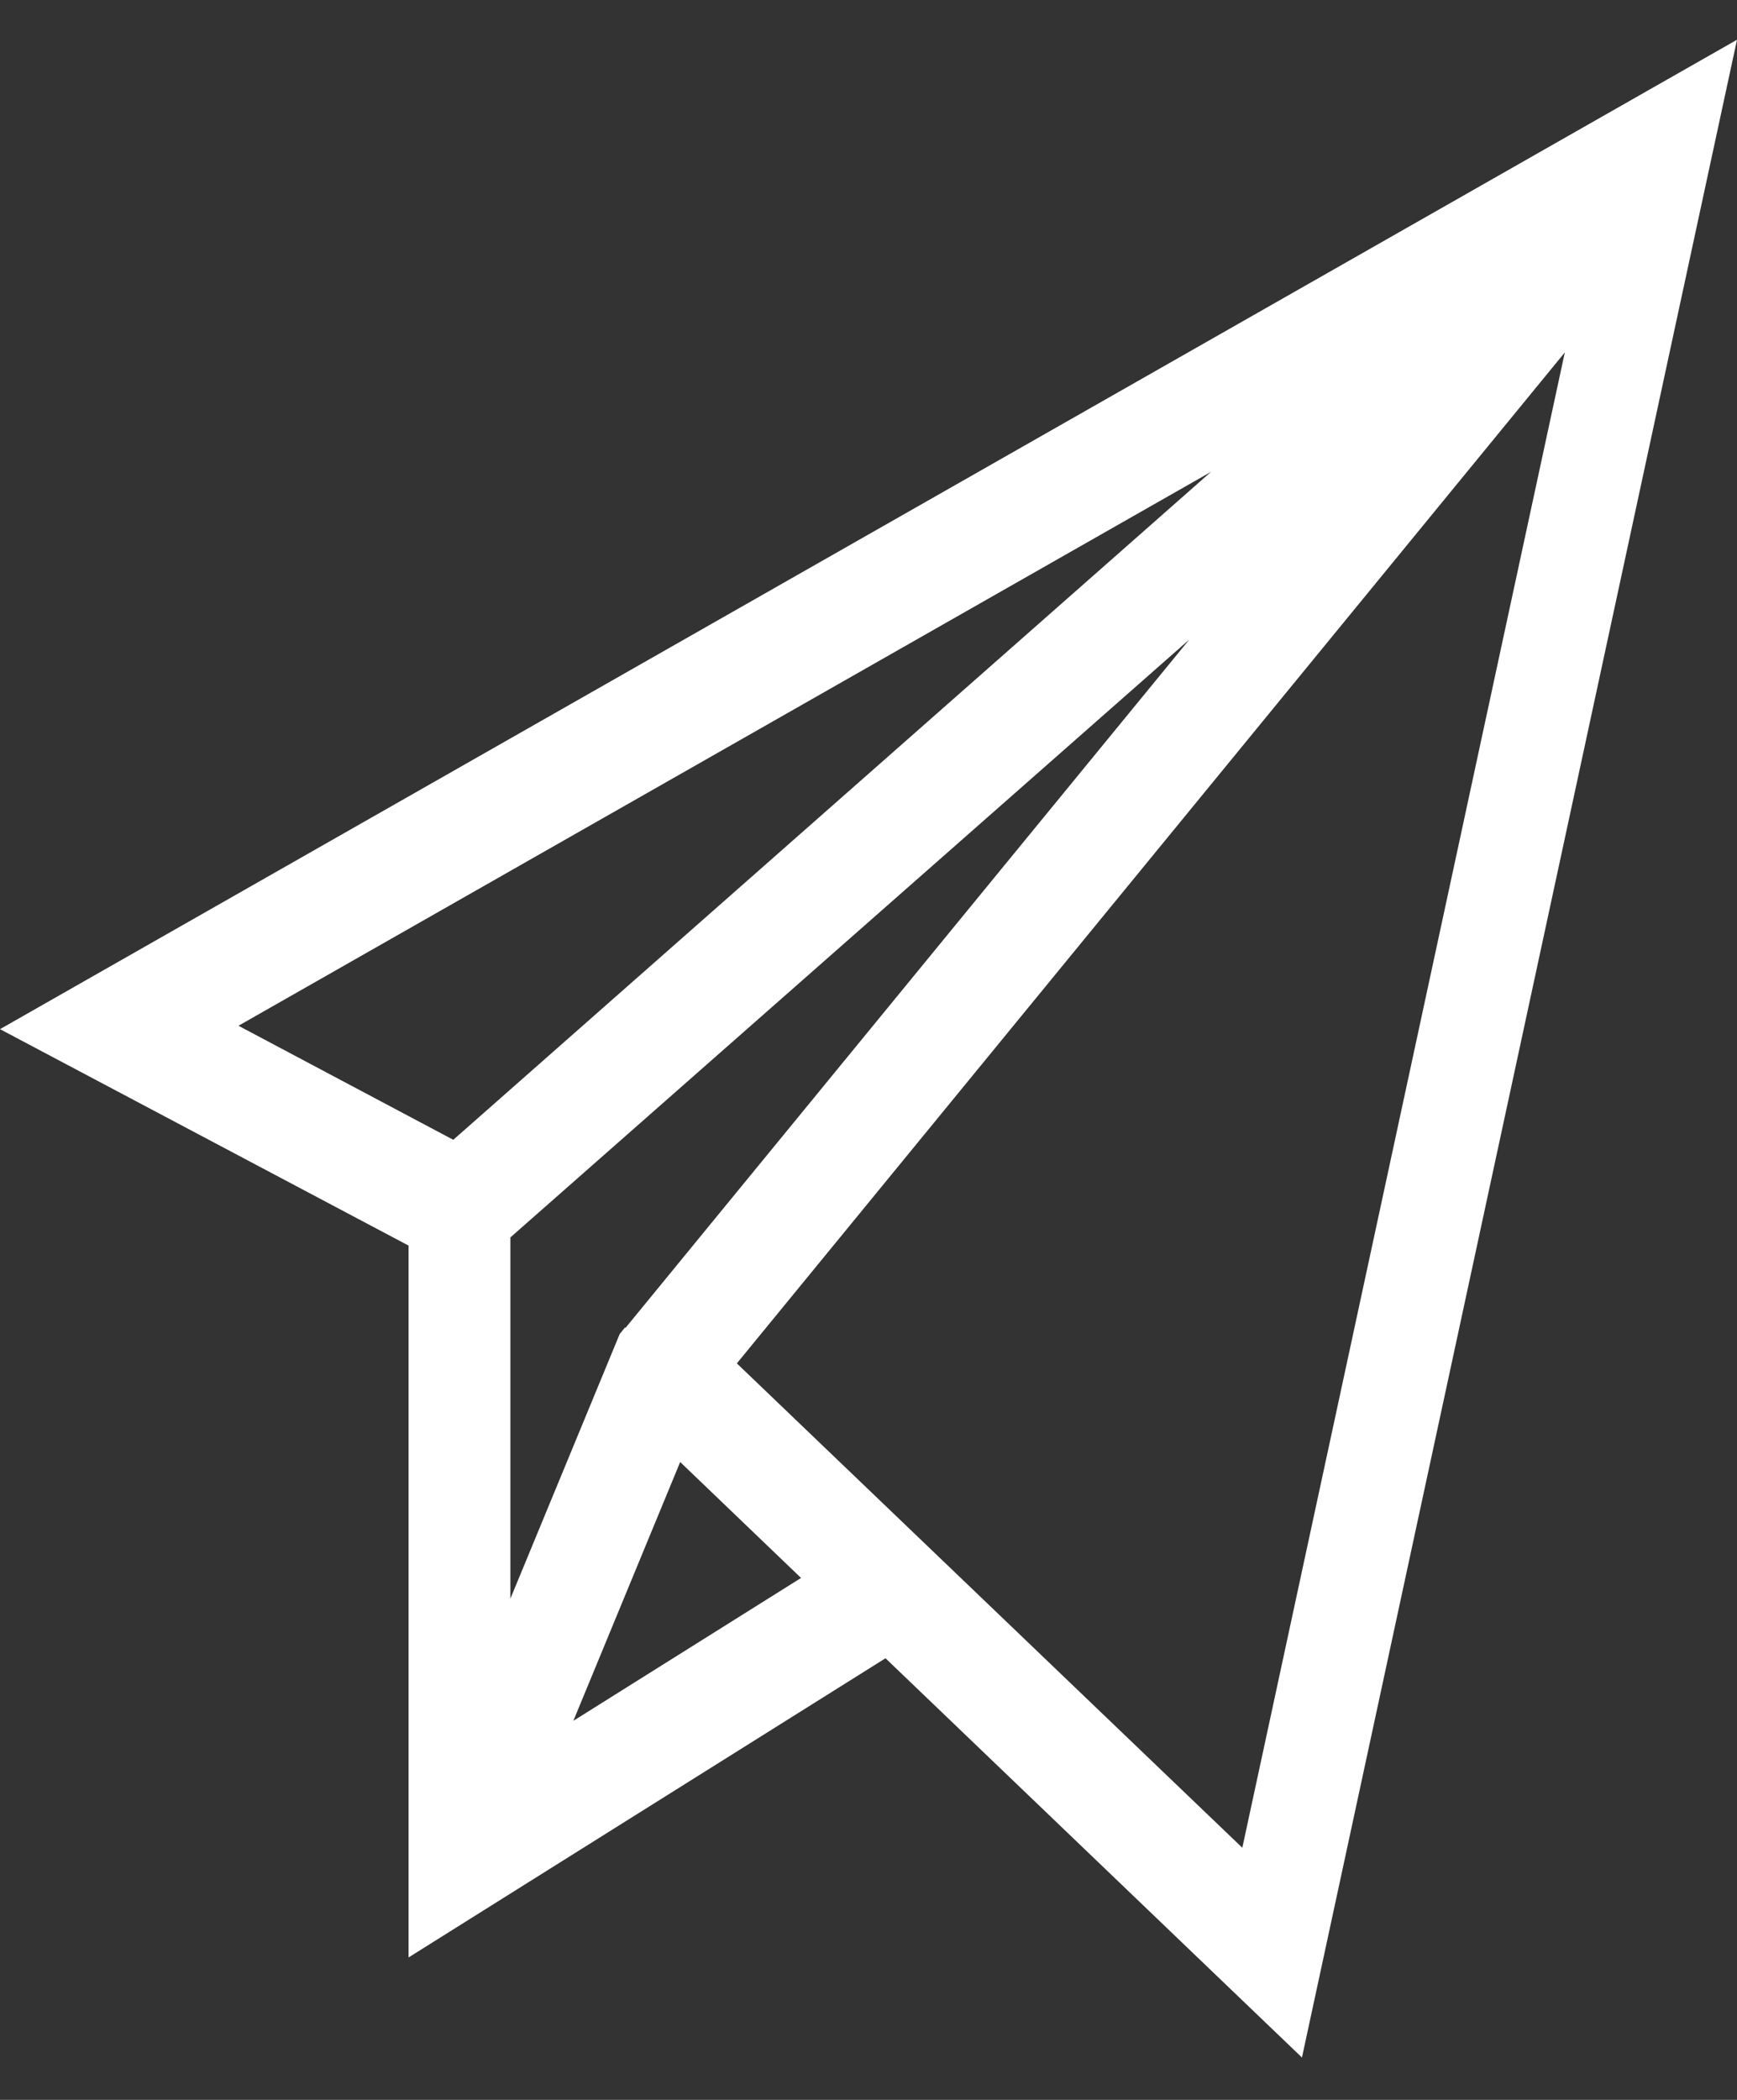 <svg width="24" height="29" viewBox="0 0 24 29" fill="none" xmlns="http://www.w3.org/2000/svg">
<rect x="0" y="0" width="24" height="29" fill="#333333" stroke="none"/>
<path d="M24 0.549L0 14.213L5.645 17.202V27.033L12.235 22.901L17.989 28.415L24 0.549ZM8.637 18.331L8.562 18.424L7.052 22.078V17.089L16.433 8.832L8.643 18.338L8.637 18.331ZM16.742 6.508L6.263 15.741L3.295 14.166L16.747 6.508H16.742ZM7.922 23.765L9.398 20.191L11.068 21.792L7.922 23.765ZM10.181 18.829L21.621 4.867L17.165 25.518L10.175 18.823L10.181 18.829Z" fill="white"/>
</svg>
